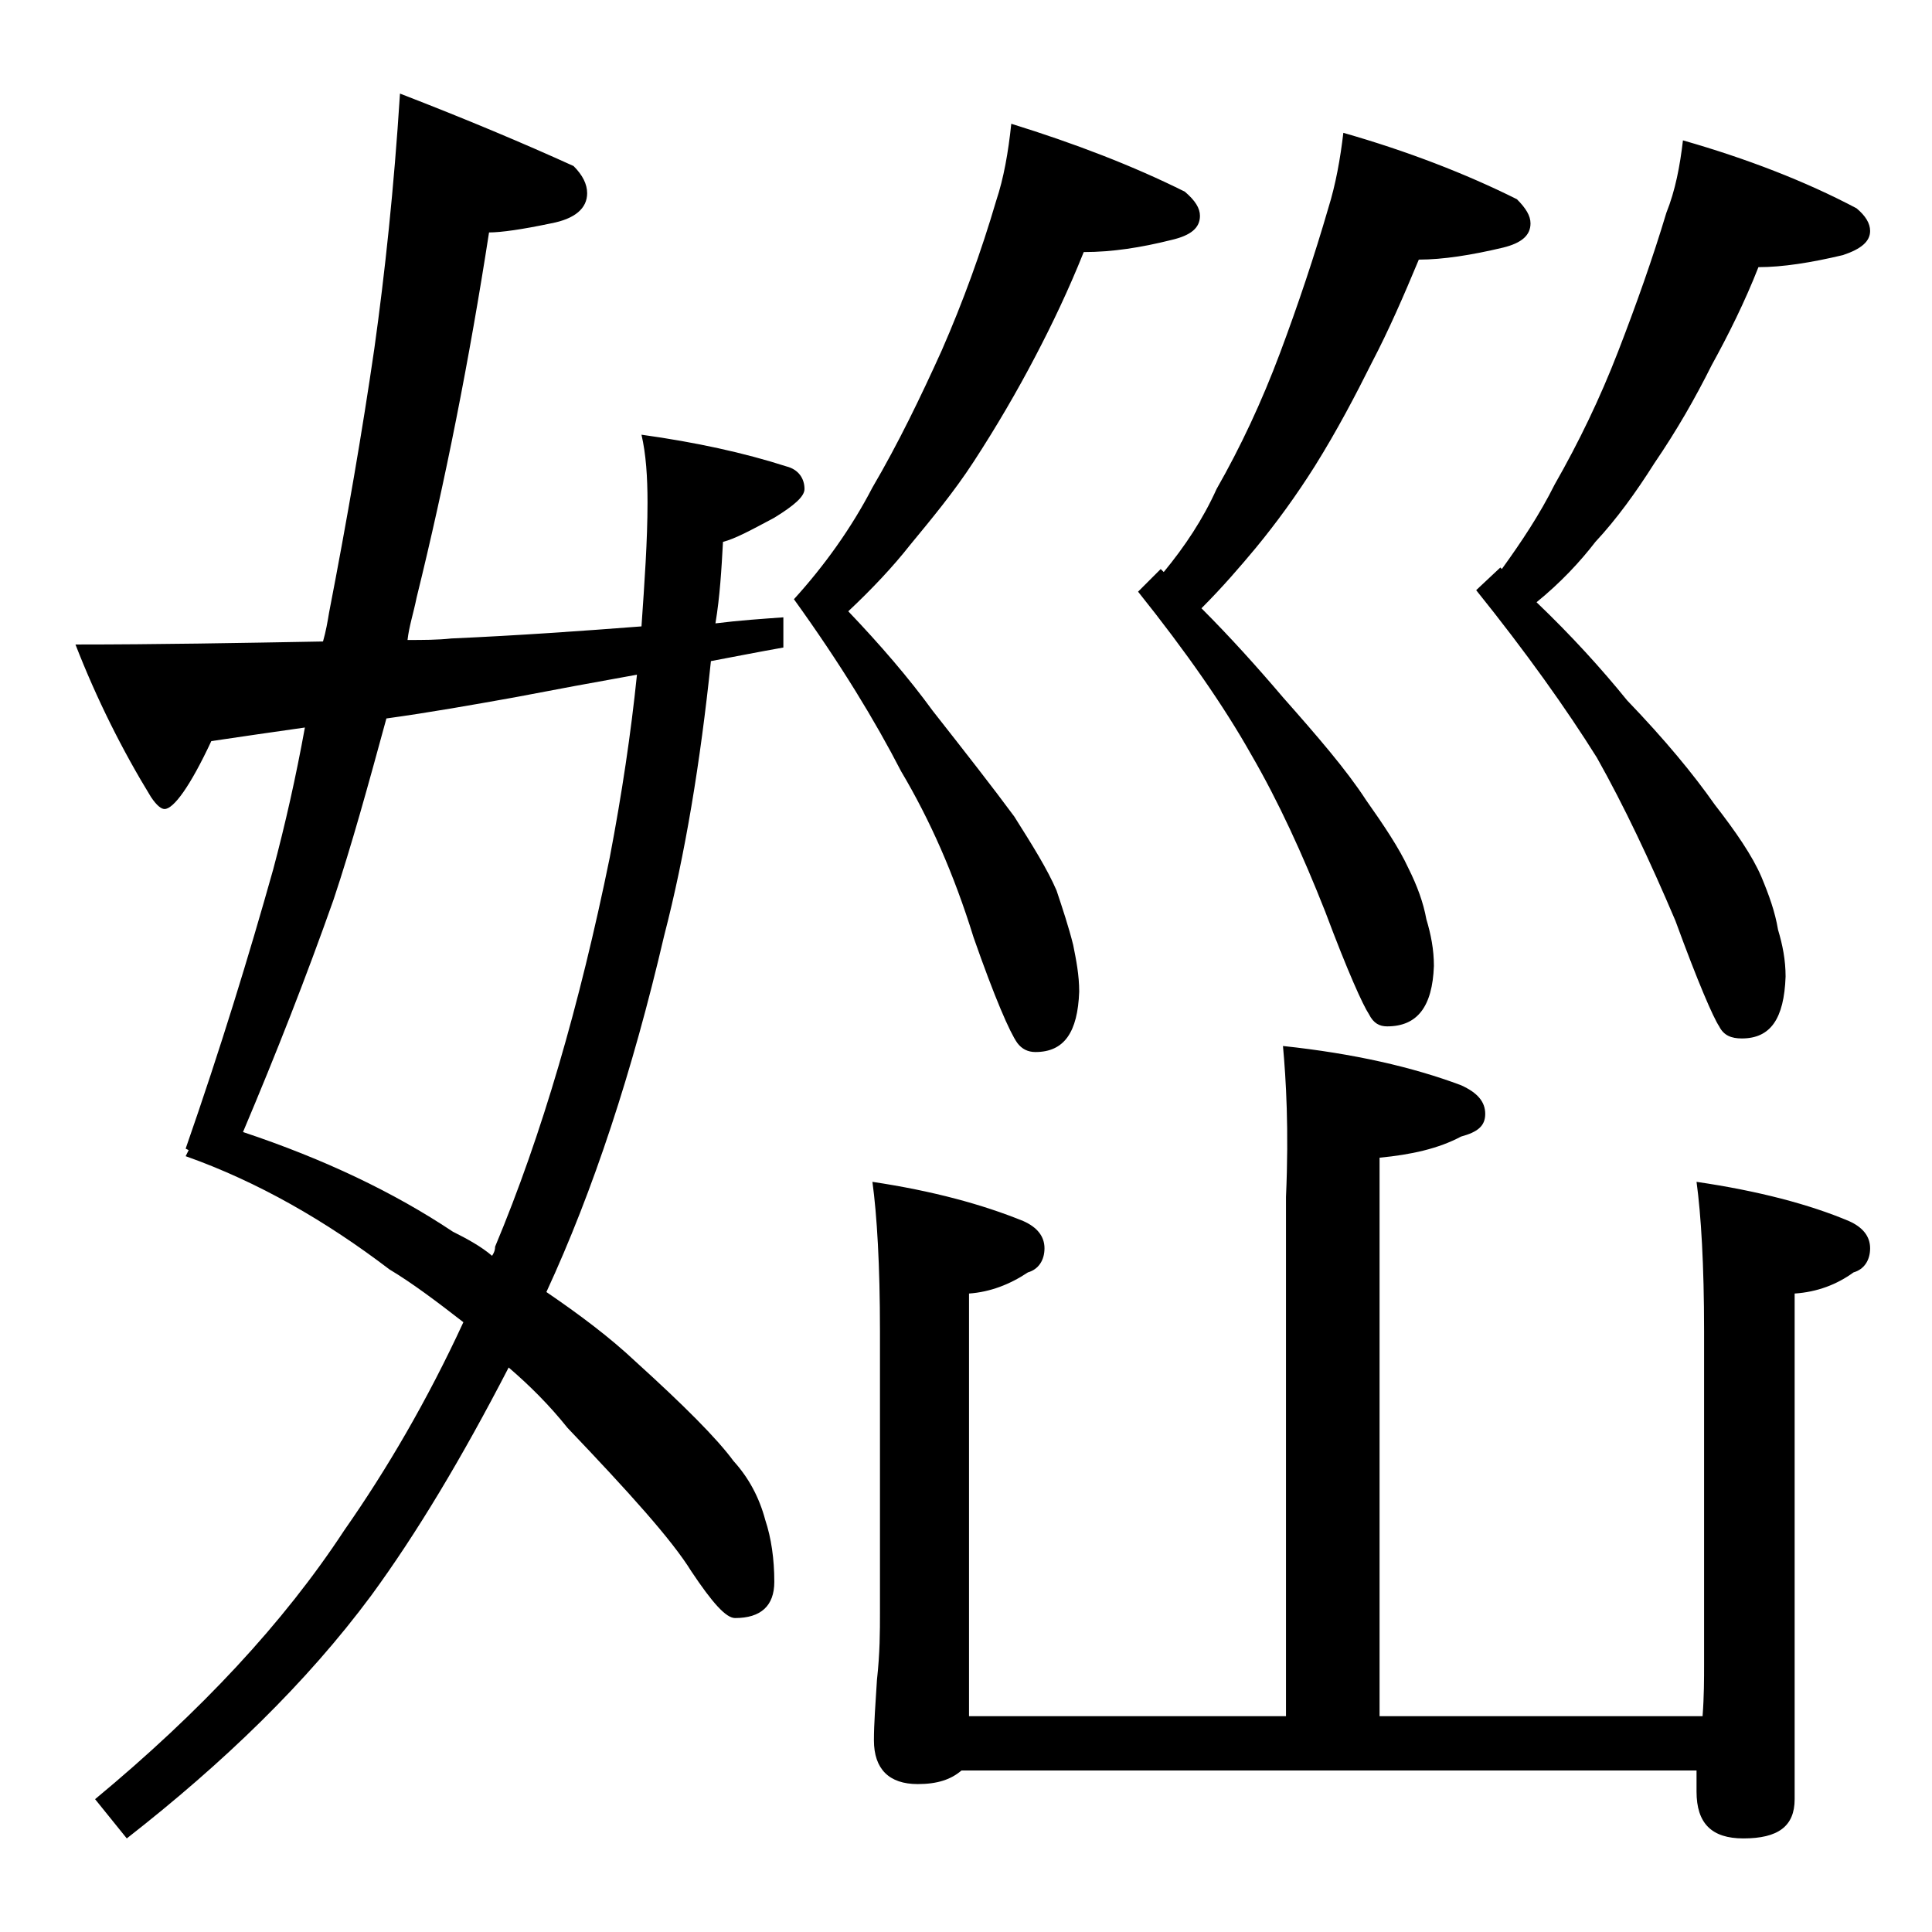 <?xml version="1.0" encoding="utf-8"?>
<!-- Generator: Adobe Illustrator 18.0.0, SVG Export Plug-In . SVG Version: 6.00 Build 0)  -->
<!DOCTYPE svg PUBLIC "-//W3C//DTD SVG 1.1//EN" "http://www.w3.org/Graphics/SVG/1.1/DTD/svg11.dtd">
<svg version="1.1" id="Layer_1" xmlns="http://www.w3.org/2000/svg" xmlns:xlink="http://www.w3.org/1999/xlink" x="0px" y="0px"
	 viewBox="0 0 128 128" enable-background="new 0 0 128 128" xml:space="preserve">
<path d="M26.5,6.2C30.9,7.9,34.7,9.5,38,11c0.6,0.6,0.9,1.2,0.9,1.8c0,1-0.8,1.7-2.4,2c-1.9,0.4-3.3,0.6-4.1,0.6
	c-1.3,8.4-2.9,16.5-4.8,24.2c-0.2,1-0.5,1.9-0.6,2.8c1,0,2,0,2.9-0.1c4.5-0.2,8.7-0.5,12.6-0.8c0.2-2.9,0.4-5.7,0.4-8.2
	c0-1.7-0.1-3.2-0.4-4.5c3.6,0.5,6.8,1.2,9.6,2.1c0.8,0.2,1.2,0.8,1.2,1.5c0,0.5-0.7,1.1-2,1.9c-1.5,0.8-2.6,1.4-3.4,1.6
	c-0.1,1.8-0.2,3.6-0.5,5.4c1.6-0.2,3.1-0.3,4.5-0.4v2c-1.7,0.3-3.2,0.6-4.8,0.9c-0.7,6.7-1.7,12.8-3.1,18.2
	c-2.1,9-4.7,16.9-7.8,23.6c2.2,1.5,4.2,3,5.9,4.6c3.2,2.9,5.4,5.1,6.5,6.6c1,1.1,1.7,2.4,2.1,3.9c0.4,1.2,0.6,2.6,0.6,4.1
	c0,1.6-0.9,2.4-2.6,2.4c-0.6,0-1.5-1-2.9-3.1c-1.3-2.1-4.1-5.2-8.2-9.5c-1.2-1.5-2.5-2.8-3.9-4c-3.1,6-6.1,11-9.1,15.1
	c-4.3,5.8-9.8,11.1-16.2,16.1l-2.1-2.6c7-5.8,12.5-11.7,16.5-17.8c2.8-4,5.5-8.6,7.9-13.8c-1.8-1.4-3.4-2.6-4.9-3.5
	c-4.2-3.2-8.7-5.8-13.5-7.5l0.2-0.4l-0.2-0.1c2.3-6.6,4.2-12.8,5.8-18.5c0.8-3,1.5-6.1,2.1-9.4c-2.1,0.3-4.2,0.6-6.2,0.9
	c-1.4,3-2.5,4.5-3.1,4.5c-0.2,0-0.5-0.2-0.9-0.8c-1.9-3.1-3.6-6.5-5-10.1c5.4,0,10.9-0.1,16.4-0.2c0.2-0.7,0.3-1.3,0.4-1.9
	c1.2-6.2,2.2-12,3-17.5C25.5,18.1,26.1,12.5,26.5,6.2z M32.6,83.2c0.2-0.3,0.2-0.5,0.2-0.6c3.1-7.4,5.6-16,7.6-25.8
	c0.8-4.2,1.4-8.2,1.8-12.1c-2.8,0.5-5.5,1-8.1,1.5c-2.8,0.5-5.6,1-8.5,1.4c-1.2,4.4-2.3,8.4-3.5,12c-1.8,5.1-3.8,10.2-6,15.4
	c5.4,1.8,10,4,13.9,6.6C31,82.1,31.9,82.6,32.6,83.2z M67,8.2c4.2,1.3,8.1,2.8,11.5,4.5c0.7,0.6,1,1.1,1,1.6c0,0.8-0.6,1.3-1.9,1.6
	c-2,0.5-3.9,0.8-5.8,0.8c-1,2.5-2.1,4.8-3.2,6.9c-1.2,2.3-2.6,4.7-4.1,7c-1.3,2-2.8,3.8-4.2,5.5c-1.1,1.4-2.5,2.9-4.1,4.4
	c2.1,2.2,4,4.4,5.6,6.6c2.2,2.8,4,5.1,5.4,7c1.2,1.9,2.2,3.5,2.8,4.9c0.4,1.2,0.8,2.4,1.1,3.6c0.2,1,0.4,2,0.4,3.1
	c-0.1,2.7-1,4-2.9,4c-0.5,0-0.9-0.2-1.2-0.6c-0.5-0.7-1.5-3-2.9-7c-1.3-4.2-2.9-7.8-4.8-11c-1.7-3.3-4-7.1-7.1-11.4
	c2-2.2,3.8-4.7,5.2-7.4c1.7-2.9,3.2-6,4.6-9.1c1.4-3.2,2.6-6.5,3.6-9.9C66.5,11.8,66.8,10.1,67,8.2z M85,69.3
	c4.7,0.5,8.6,1.4,11.8,2.6c1.1,0.5,1.6,1.1,1.6,1.9s-0.5,1.2-1.6,1.5c-1.5,0.8-3.3,1.2-5.4,1.4v37h21.4c0.1-1.3,0.1-2.5,0.1-3.4
	V88.2c0-4.4-0.2-7.7-0.5-9.9c4.1,0.6,7.5,1.5,10.1,2.6c0.9,0.4,1.4,1,1.4,1.8c0,0.8-0.4,1.4-1.1,1.6c-1.1,0.8-2.4,1.3-3.9,1.4v33.5
	c0,1.8-1.1,2.6-3.4,2.6c-2.1,0-3.1-1-3.1-3.1c0-0.4,0-0.9,0-1.4H63.7c-0.7,0.6-1.6,0.9-2.9,0.9c-1.9,0-2.9-1-2.9-2.9
	c0-1.1,0.1-2.4,0.2-4c0.2-1.8,0.2-3.2,0.2-4.5V88.2c0-4.4-0.2-7.7-0.5-9.9c4,0.6,7.3,1.5,10,2.6c0.9,0.4,1.4,1,1.4,1.8
	c0,0.8-0.4,1.4-1.1,1.6c-1.2,0.8-2.5,1.3-3.9,1.4v28h21V79.3C85.4,74.8,85.2,71.5,85,69.3z M89,8.8c4.2,1.2,8.1,2.7,11.5,4.4
	c0.6,0.6,0.9,1.1,0.9,1.6c0,0.8-0.6,1.3-1.8,1.6c-2.1,0.5-4,0.8-5.6,0.8c-1,2.4-2,4.7-3.1,6.8c-1.1,2.2-2.3,4.5-3.8,6.9
	c-1.2,1.9-2.5,3.7-3.9,5.4c-1,1.2-2.2,2.6-3.6,4c1.9,1.9,3.7,3.9,5.4,5.9c2.3,2.6,4.2,4.8,5.5,6.8c1.2,1.7,2.2,3.2,2.8,4.5
	c0.6,1.2,1,2.3,1.2,3.4c0.3,1,0.5,2,0.5,3.1c-0.1,2.7-1.1,4-3.1,4c-0.5,0-0.9-0.2-1.2-0.8c-0.4-0.6-1.4-2.8-2.9-6.8
	c-1.5-3.8-3.1-7.3-4.9-10.4c-1.8-3.2-4.3-6.8-7.5-10.8l1.5-1.5c0.1,0.1,0.2,0.2,0.2,0.2c1.4-1.7,2.6-3.5,3.5-5.5
	c1.6-2.8,3-5.8,4.2-9c1.2-3.2,2.3-6.5,3.2-9.6C88.5,12.2,88.8,10.5,89,8.8z M111.5,9.3c4.2,1.2,8.1,2.7,11.5,4.5
	c0.6,0.5,0.9,1,0.9,1.5c0,0.7-0.6,1.2-1.8,1.6c-2.1,0.5-4,0.8-5.6,0.8c-0.9,2.3-2,4.5-3.1,6.5c-1.1,2.2-2.3,4.3-3.8,6.5
	c-1.2,1.9-2.5,3.7-3.9,5.2c-1,1.3-2.3,2.7-3.9,4c2.3,2.2,4.3,4.4,6,6.5c2.5,2.6,4.4,4.9,5.8,6.9c1.4,1.8,2.5,3.4,3.1,4.8
	c0.5,1.2,0.9,2.3,1.1,3.5c0.3,1,0.5,2,0.5,3.1c-0.1,2.8-1,4.1-2.9,4.1c-0.7,0-1.2-0.2-1.5-0.8c-0.4-0.6-1.4-2.9-2.9-7
	c-1.7-4-3.4-7.6-5.2-10.8c-2-3.2-4.7-7-8-11.1l1.6-1.5l0.1,0.1c1.3-1.8,2.5-3.6,3.5-5.6c1.6-2.8,3-5.7,4.2-8.8
	c1.2-3.1,2.3-6.2,3.2-9.2C111,12.6,111.3,11,111.5,9.3z"/>
</svg>
